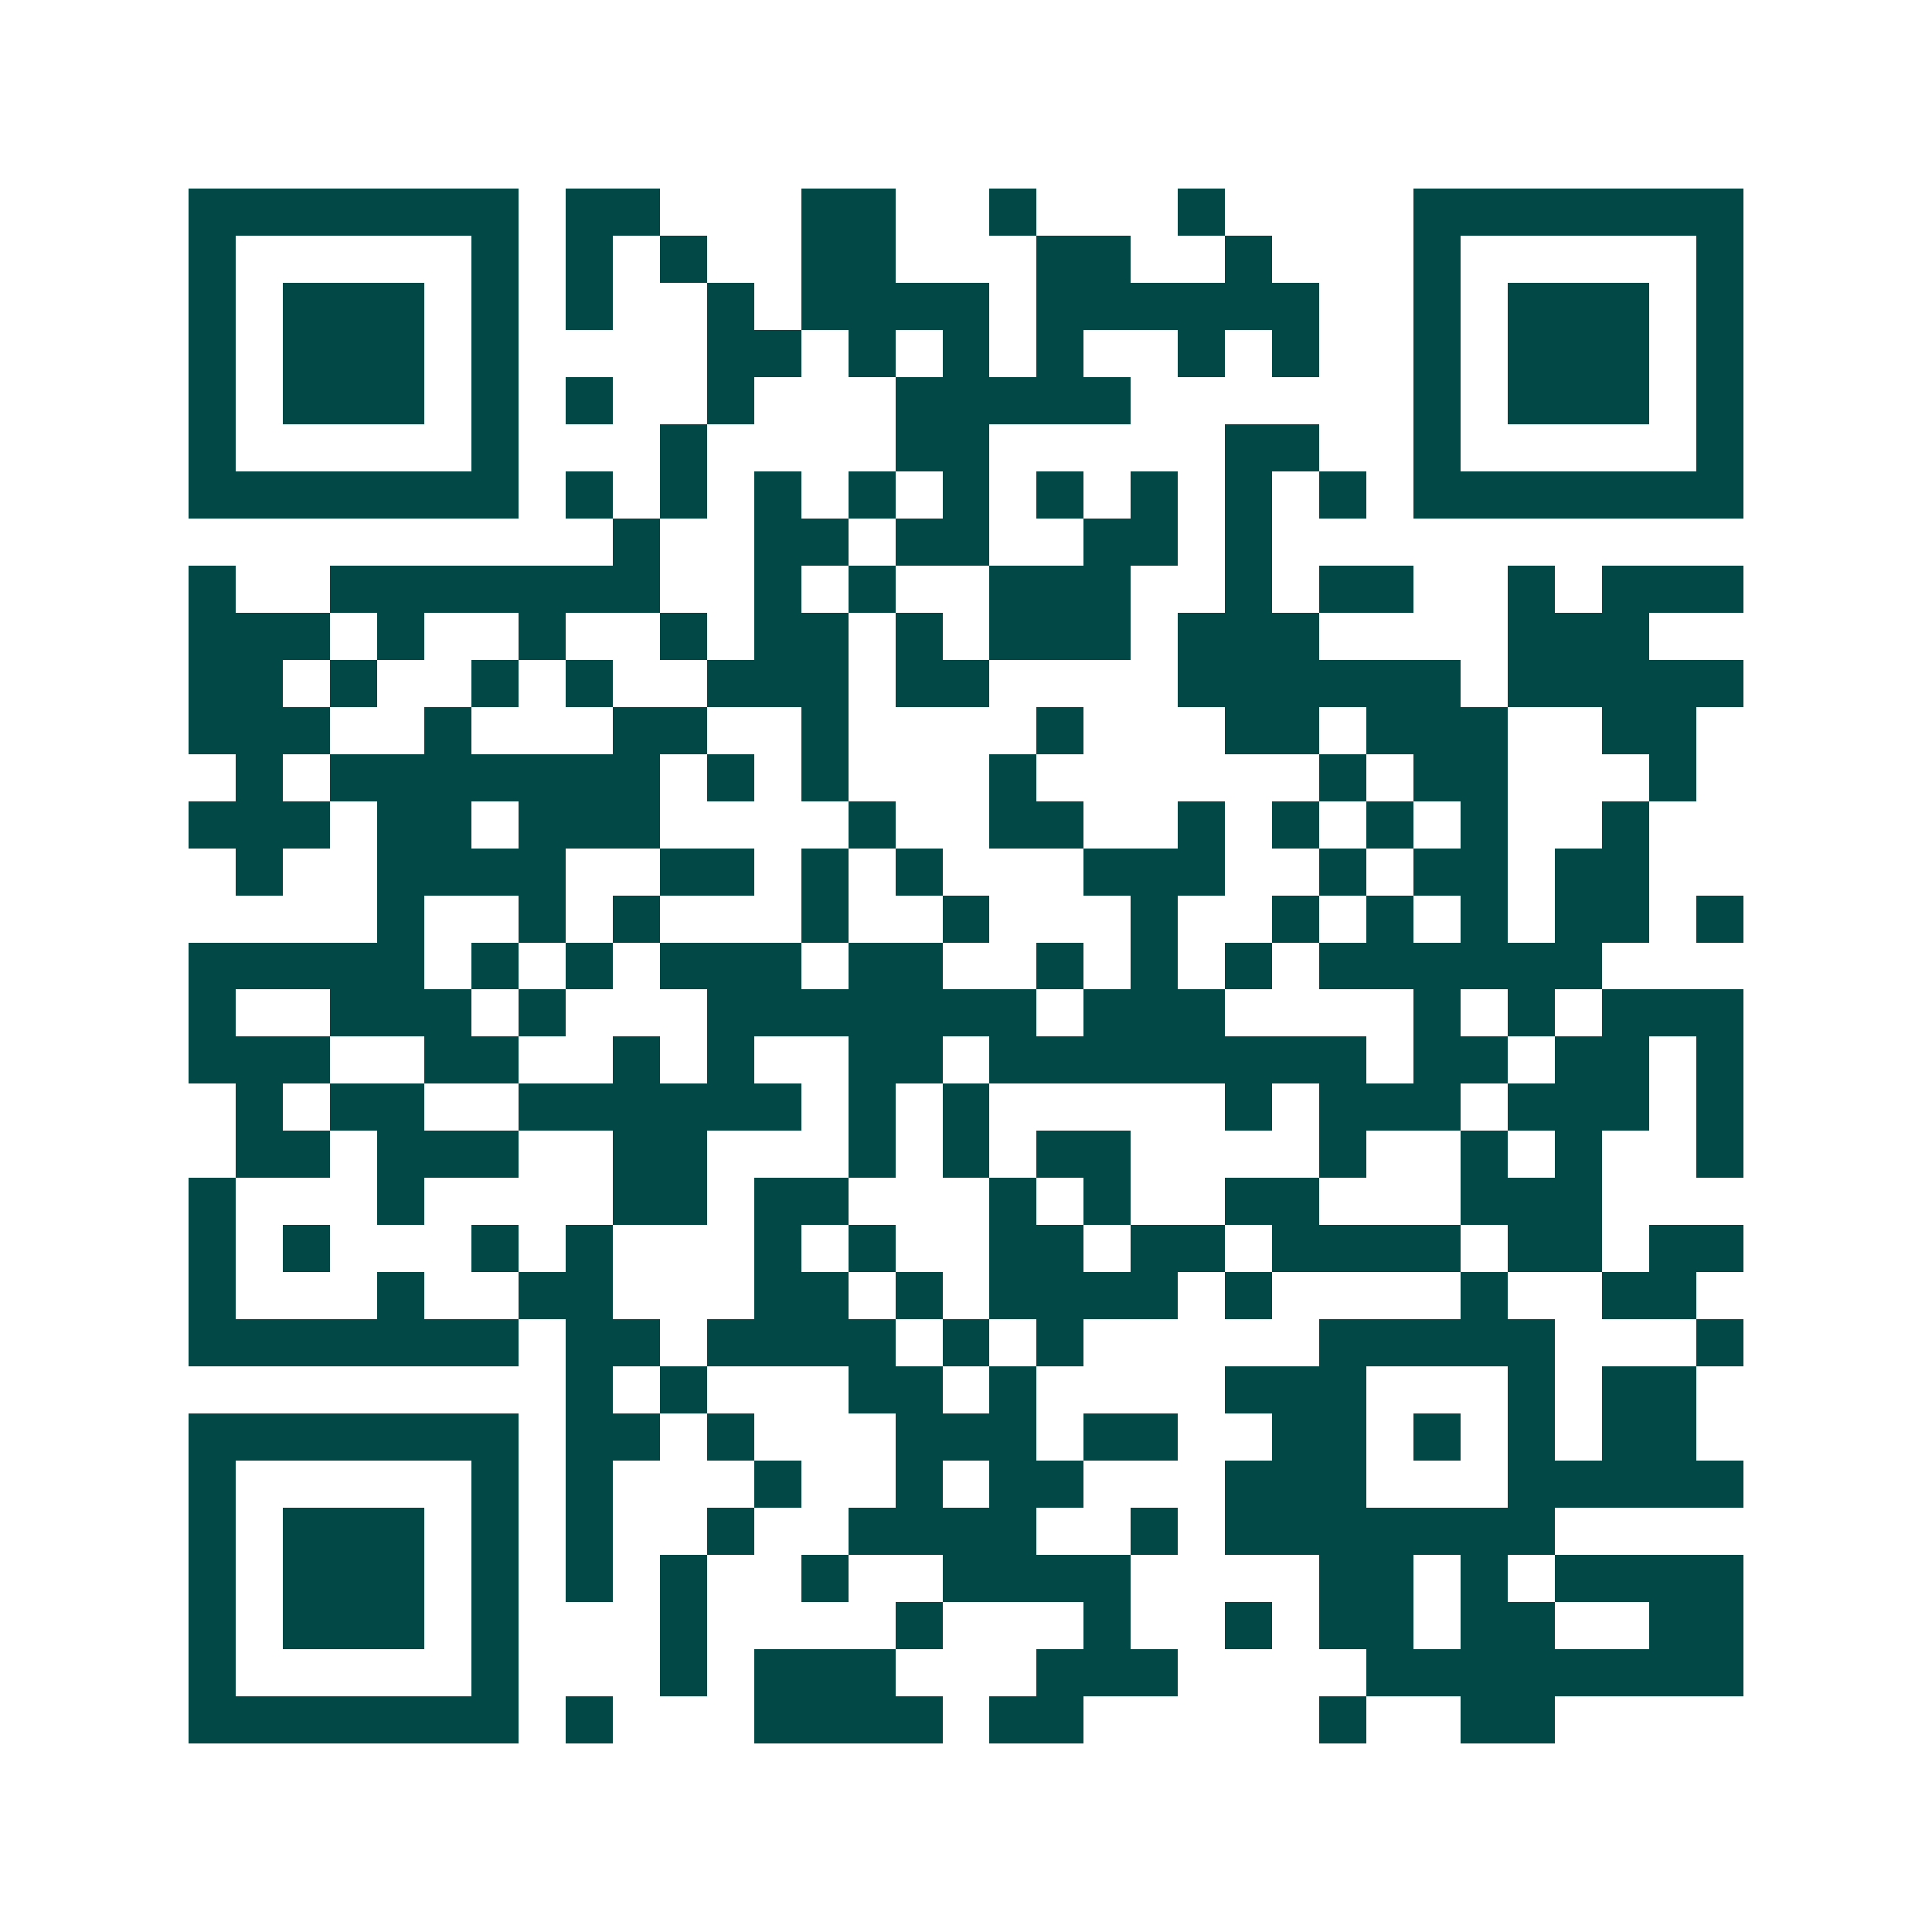 <svg xmlns="http://www.w3.org/2000/svg" width="200" height="200" viewBox="0 0 41 41" shape-rendering="crispEdges"><path fill="#ffffff" d="M0 0h41v41H0z"/><path stroke="#014847" d="M4 4.5h7m1 0h2m3 0h2m2 0h1m3 0h1m4 0h7M4 5.5h1m5 0h1m1 0h1m1 0h1m2 0h2m3 0h2m2 0h1m3 0h1m5 0h1M4 6.5h1m1 0h3m1 0h1m1 0h1m2 0h1m1 0h4m1 0h6m2 0h1m1 0h3m1 0h1M4 7.5h1m1 0h3m1 0h1m4 0h2m1 0h1m1 0h1m1 0h1m2 0h1m1 0h1m2 0h1m1 0h3m1 0h1M4 8.5h1m1 0h3m1 0h1m1 0h1m2 0h1m3 0h5m6 0h1m1 0h3m1 0h1M4 9.5h1m5 0h1m3 0h1m4 0h2m5 0h2m2 0h1m5 0h1M4 10.5h7m1 0h1m1 0h1m1 0h1m1 0h1m1 0h1m1 0h1m1 0h1m1 0h1m1 0h1m1 0h7M13 11.5h1m2 0h2m1 0h2m2 0h2m1 0h1M4 12.5h1m2 0h7m2 0h1m1 0h1m2 0h3m2 0h1m1 0h2m2 0h1m1 0h3M4 13.5h3m1 0h1m2 0h1m2 0h1m1 0h2m1 0h1m1 0h3m1 0h3m4 0h3M4 14.5h2m1 0h1m2 0h1m1 0h1m2 0h3m1 0h2m4 0h6m1 0h5M4 15.5h3m2 0h1m3 0h2m2 0h1m4 0h1m3 0h2m1 0h3m2 0h2M5 16.5h1m1 0h7m1 0h1m1 0h1m3 0h1m6 0h1m1 0h2m3 0h1M4 17.5h3m1 0h2m1 0h3m4 0h1m2 0h2m2 0h1m1 0h1m1 0h1m1 0h1m2 0h1M5 18.5h1m2 0h4m2 0h2m1 0h1m1 0h1m3 0h3m2 0h1m1 0h2m1 0h2M8 19.5h1m2 0h1m1 0h1m3 0h1m2 0h1m3 0h1m2 0h1m1 0h1m1 0h1m1 0h2m1 0h1M4 20.5h5m1 0h1m1 0h1m1 0h3m1 0h2m2 0h1m1 0h1m1 0h1m1 0h6M4 21.5h1m2 0h3m1 0h1m3 0h7m1 0h3m4 0h1m1 0h1m1 0h3M4 22.5h3m2 0h2m2 0h1m1 0h1m2 0h2m1 0h8m1 0h2m1 0h2m1 0h1M5 23.5h1m1 0h2m2 0h6m1 0h1m1 0h1m5 0h1m1 0h3m1 0h3m1 0h1M5 24.5h2m1 0h3m2 0h2m3 0h1m1 0h1m1 0h2m4 0h1m2 0h1m1 0h1m2 0h1M4 25.5h1m3 0h1m4 0h2m1 0h2m3 0h1m1 0h1m2 0h2m3 0h3M4 26.5h1m1 0h1m3 0h1m1 0h1m3 0h1m1 0h1m2 0h2m1 0h2m1 0h4m1 0h2m1 0h2M4 27.5h1m3 0h1m2 0h2m3 0h2m1 0h1m1 0h4m1 0h1m4 0h1m2 0h2M4 28.5h7m1 0h2m1 0h4m1 0h1m1 0h1m5 0h5m3 0h1M12 29.5h1m1 0h1m3 0h2m1 0h1m4 0h3m3 0h1m1 0h2M4 30.5h7m1 0h2m1 0h1m3 0h3m1 0h2m2 0h2m1 0h1m1 0h1m1 0h2M4 31.5h1m5 0h1m1 0h1m3 0h1m2 0h1m1 0h2m3 0h3m3 0h5M4 32.5h1m1 0h3m1 0h1m1 0h1m2 0h1m2 0h4m2 0h1m1 0h7M4 33.5h1m1 0h3m1 0h1m1 0h1m1 0h1m2 0h1m2 0h4m4 0h2m1 0h1m1 0h4M4 34.5h1m1 0h3m1 0h1m3 0h1m4 0h1m3 0h1m2 0h1m1 0h2m1 0h2m2 0h2M4 35.5h1m5 0h1m3 0h1m1 0h3m3 0h3m4 0h8M4 36.5h7m1 0h1m3 0h4m1 0h2m5 0h1m2 0h2"/></svg>
